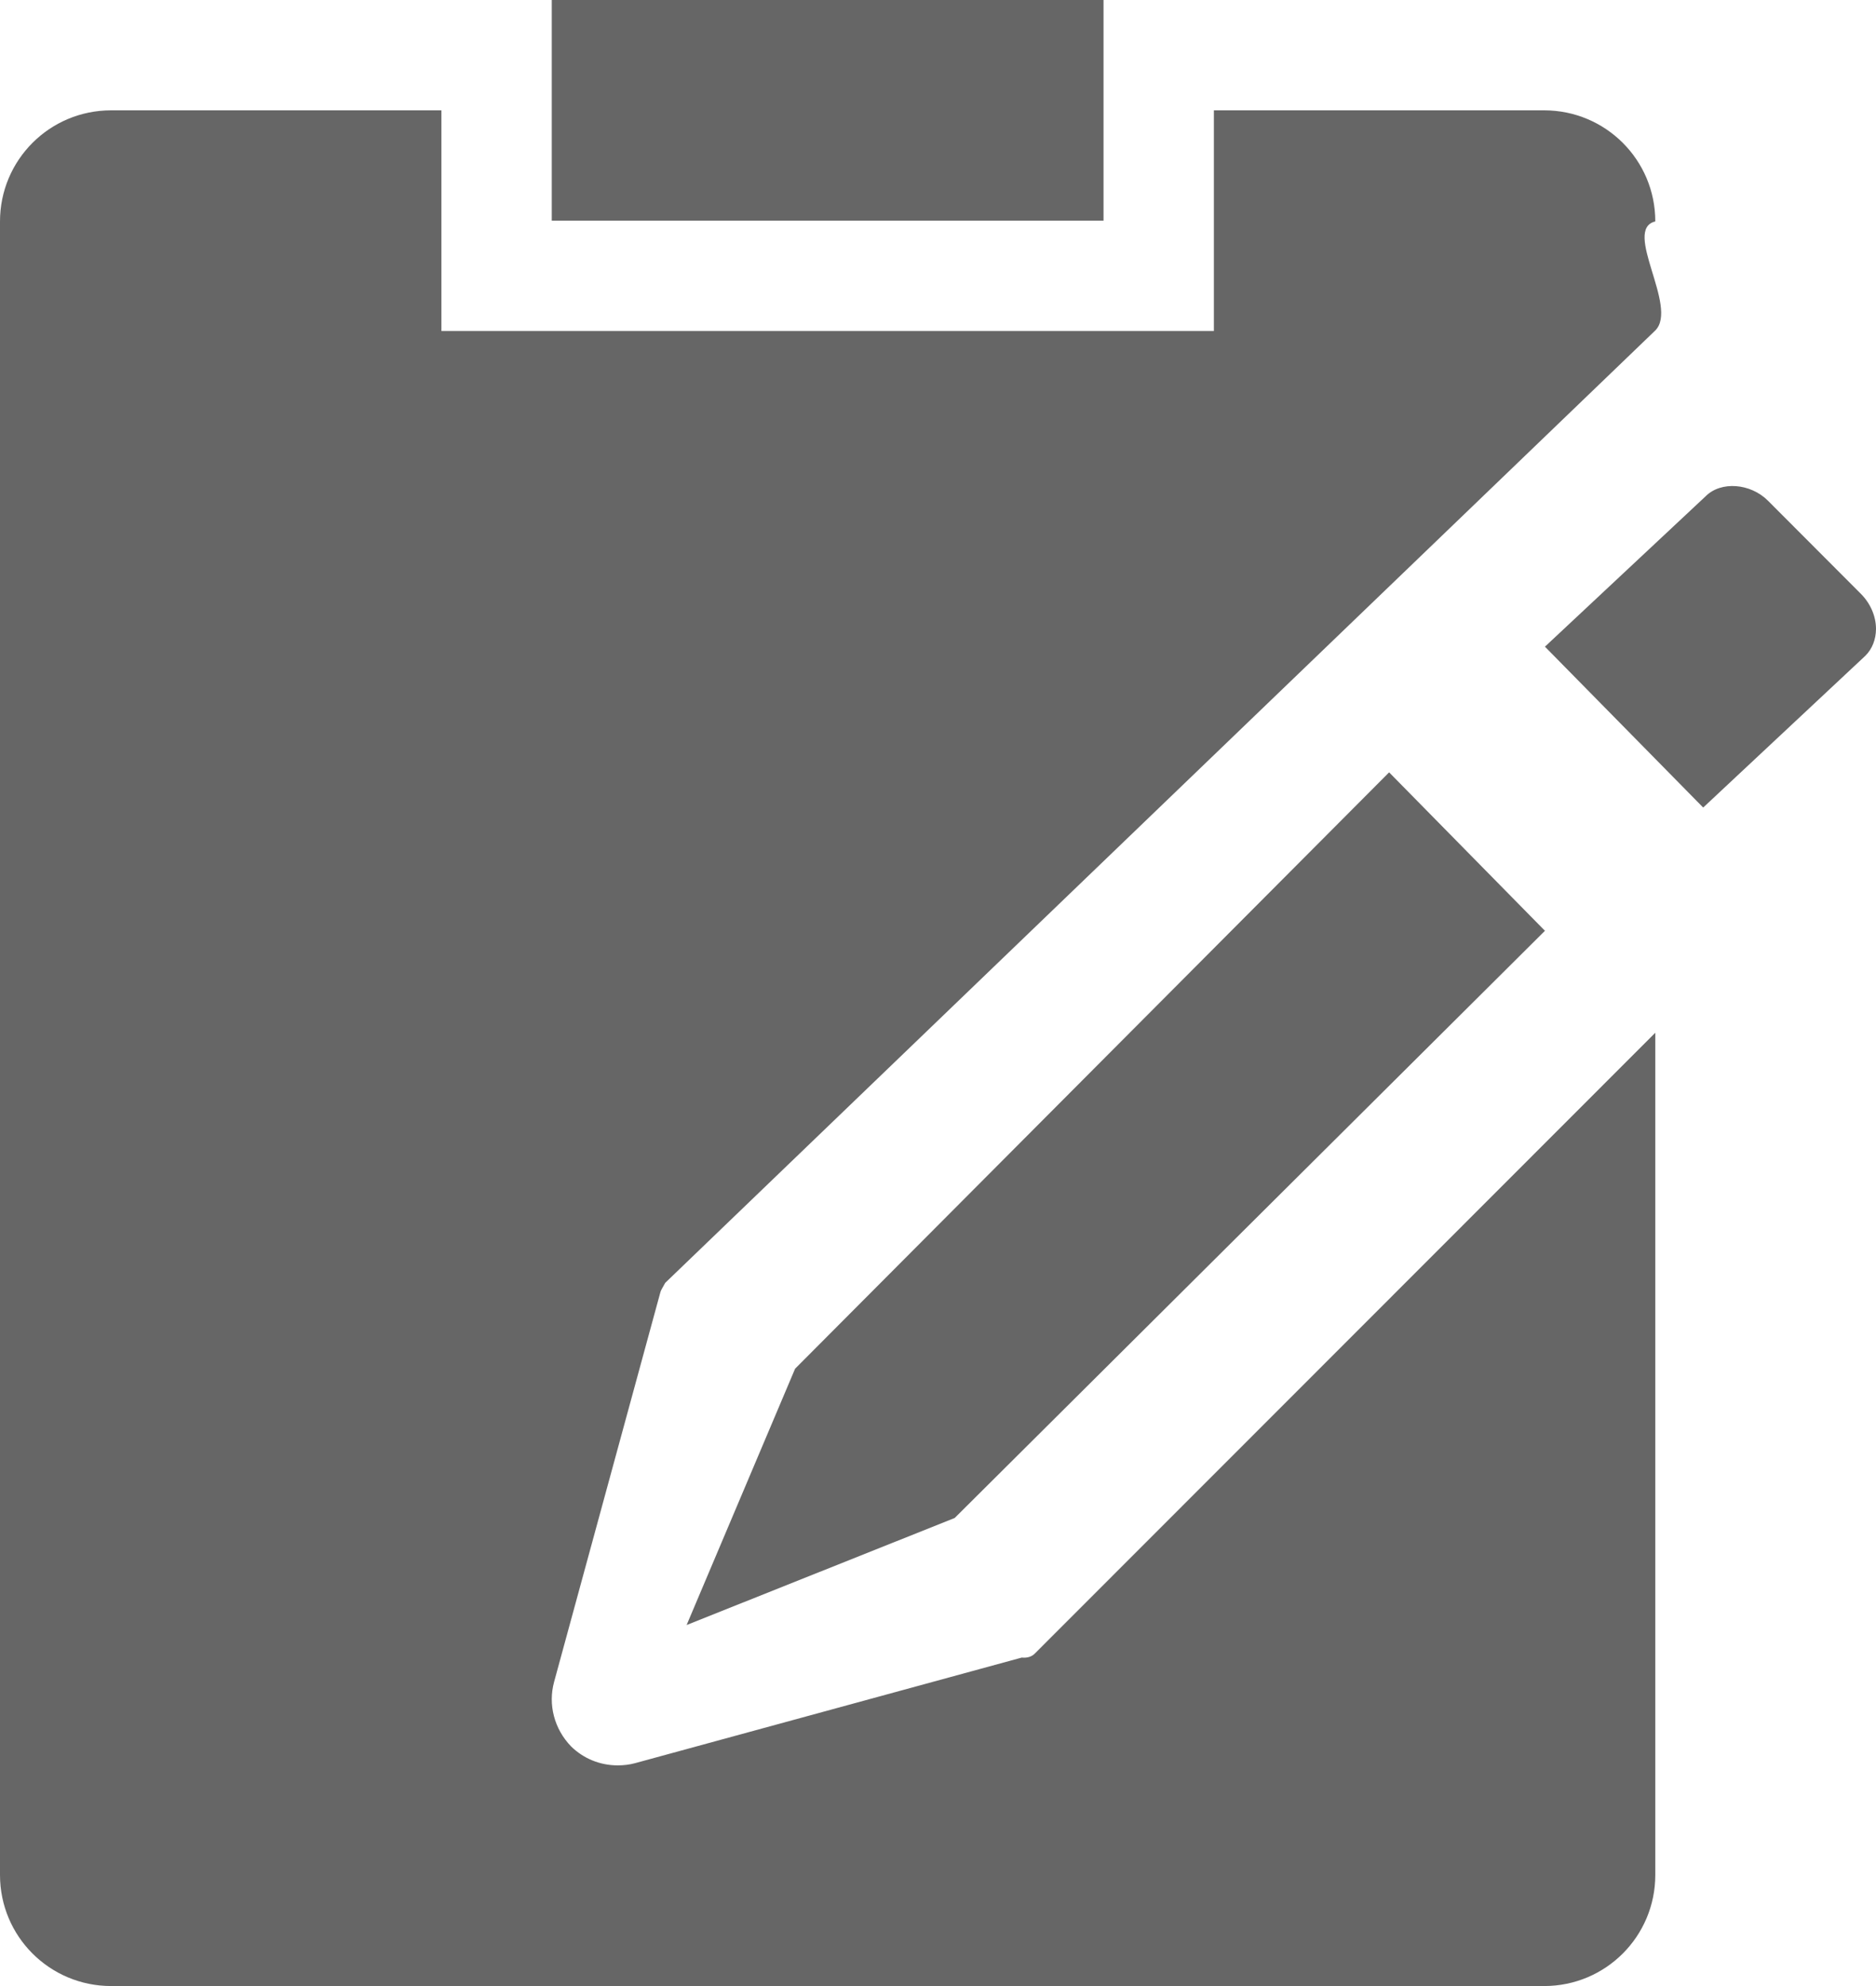 <?xml version="1.0" encoding="UTF-8"?>
<svg width="17px" height="18px" viewBox="0 0 17 18" version="1.1" xmlns="http://www.w3.org/2000/svg" xmlns:xlink="http://www.w3.org/1999/xlink">
    <!-- Generator: Sketch 59.1 (86144) - https://sketch.com -->
    <title>合同签订</title>
    <desc>Created with Sketch.</desc>
    <g id="页面-1" stroke="none" stroke-width="1" fill="none" fill-rule="evenodd">
        <g id="合同签订" transform="translate(-216, -246)" fill="#666666">
            <path d="M220,247 L220,249 L227,249 L227,247 L229.993,247 C230.549,247 231,247.449 231,248.007 C230.699,248.079 231.213,248.782 231,248.995 L222.028,257.627 C222.002,257.676 221.989,257.692 221.984,257.713 L221.021,261.244 C220.965,261.45 221.023,261.671 221.175,261.828 C221.288,261.939 221.438,262 221.598,262 C221.651,262 221.703,261.994 221.755,261.98 L225.259,261.023 C225.312,261.028 225.352,261.014 225.381,260.983 L231,255.36 L231,262.993 C231,263.549 230.551,264 229.993,264 L217.007,264 C216.451,264 216,263.551 216,262.993 L216,248.007 C216,247.451 216.449,247 217.007,247 L220,247 Z M226,246 L226,248 L221,248 L221,246 L226,246 Z M231.434,253.319 L230,251.861 L231.457,250.497 C231.595,250.359 231.862,250.379 232.021,250.538 L232.862,251.381 C232.95,251.469 233,251.585 233,251.701 C232.999,251.796 232.966,251.881 232.904,251.943 L231.434,253.319 Z M223.205,258.405 L228.588,253 L230,254.436 L224.651,259.758 L222.222,260.728 L223.205,258.405 Z" id="Combined-Shape"></path>
        </g>
    </g>
</svg>